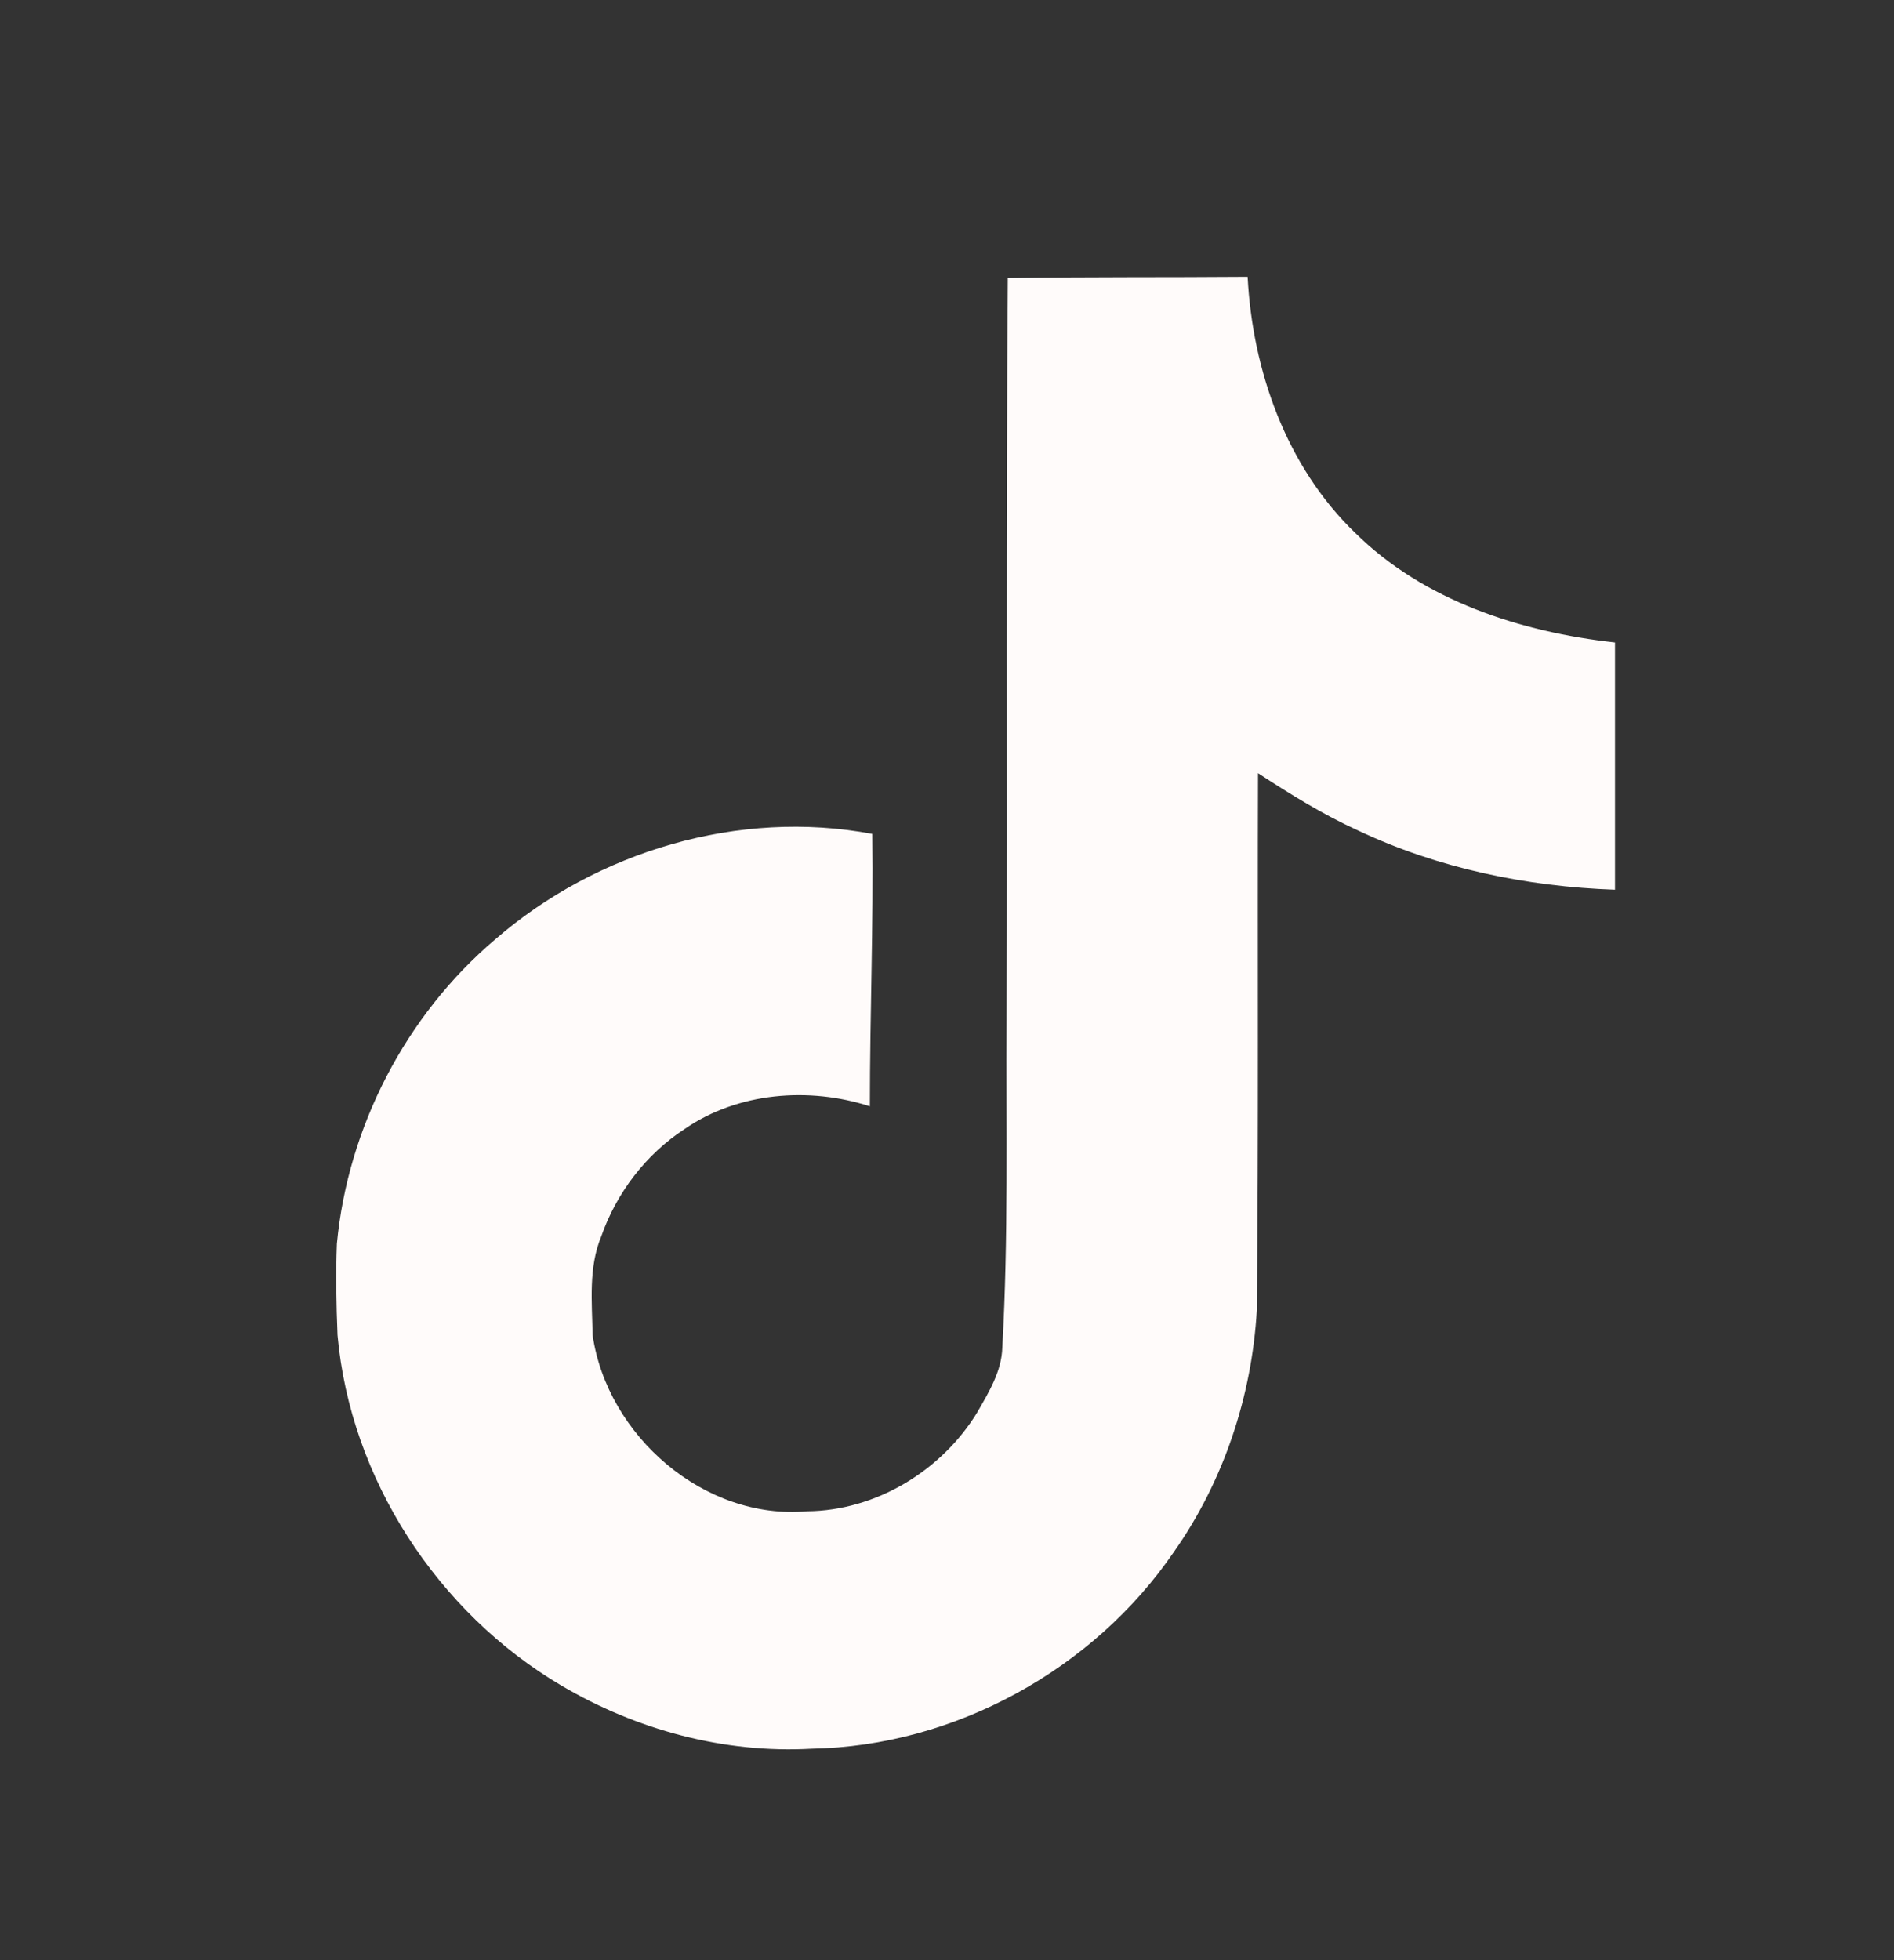 <svg width="29" height="30" viewBox="0 0 29 30" fill="none" xmlns="http://www.w3.org/2000/svg">
<rect x="0" y="0" width="29" height="30" fill="#333333" stroke="none"/>
<path d="M15.431 4.255C16.661 4.236 17.882 4.246 19.103 4.236C19.178 5.673 19.695 7.138 20.746 8.152C21.798 9.194 23.282 9.673 24.728 9.833V13.617C23.375 13.57 22.014 13.289 20.784 12.706C20.248 12.462 19.751 12.152 19.262 11.833C19.253 14.575 19.272 17.317 19.244 20.05C19.169 21.364 18.737 22.669 17.976 23.749C16.746 25.552 14.614 26.726 12.426 26.764C11.084 26.839 9.741 26.473 8.595 25.797C6.698 24.679 5.365 22.632 5.168 20.435C5.149 19.965 5.14 19.496 5.158 19.035C5.327 17.251 6.21 15.542 7.581 14.378C9.14 13.026 11.318 12.378 13.356 12.763C13.375 14.152 13.319 15.542 13.319 16.932C12.389 16.631 11.3 16.716 10.483 17.279C9.891 17.665 9.44 18.256 9.206 18.923C9.008 19.402 9.065 19.927 9.074 20.435C9.299 21.975 10.783 23.27 12.361 23.13C13.412 23.12 14.417 22.51 14.962 21.618C15.14 21.308 15.337 20.989 15.347 20.622C15.441 18.942 15.403 17.27 15.412 15.589C15.422 11.805 15.403 8.03 15.431 4.255Z" fill="#FFFBFA"/>
</svg>